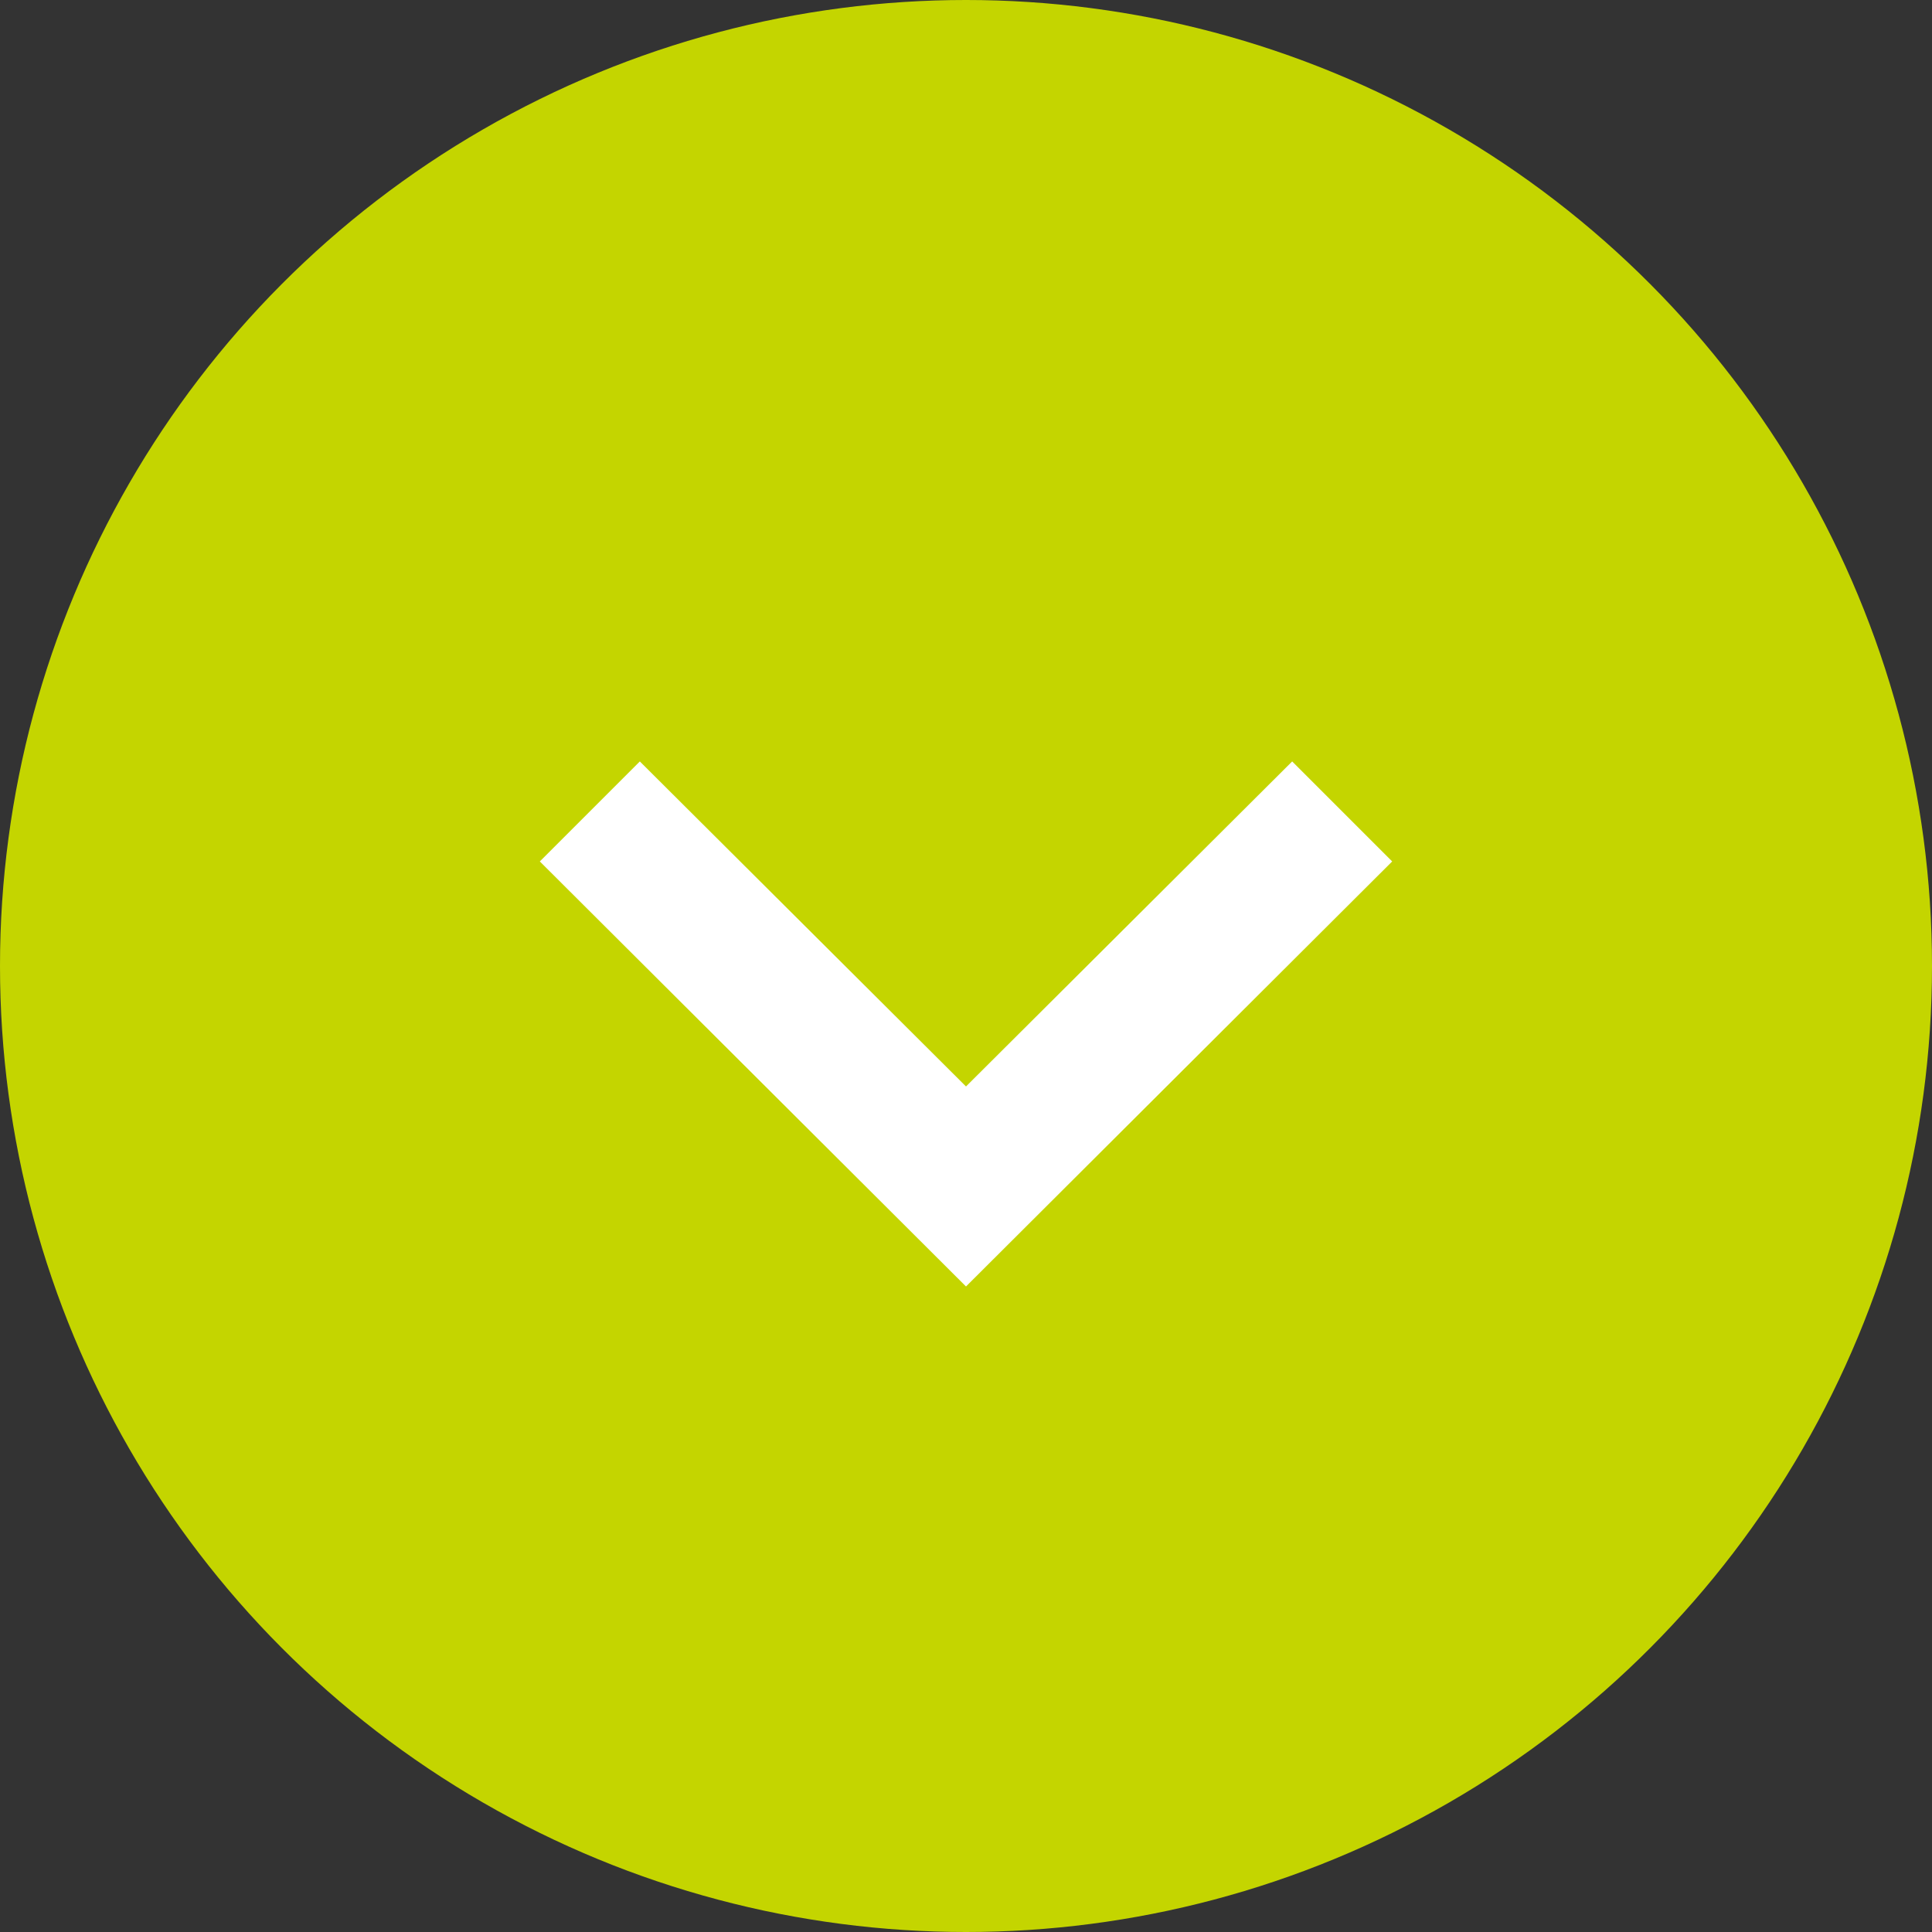 <svg id="レイヤー_1" data-name="レイヤー 1" xmlns="http://www.w3.org/2000/svg" viewBox="0 0 17 17"><rect x="0" y="0" width="17" height="17" fill="#333333" stroke="none"/><defs><style>.cls-1{fill:#c4d500;}.cls-2{fill:#fff;}</style></defs><circle class="cls-1" cx="8.5" cy="8.5" r="8.5"/><path class="cls-2" d="M12.25,7.58l-.88-.88L8.5,9.56,5.63,6.7l-.88.88L8.5,11.32Z"/></svg>